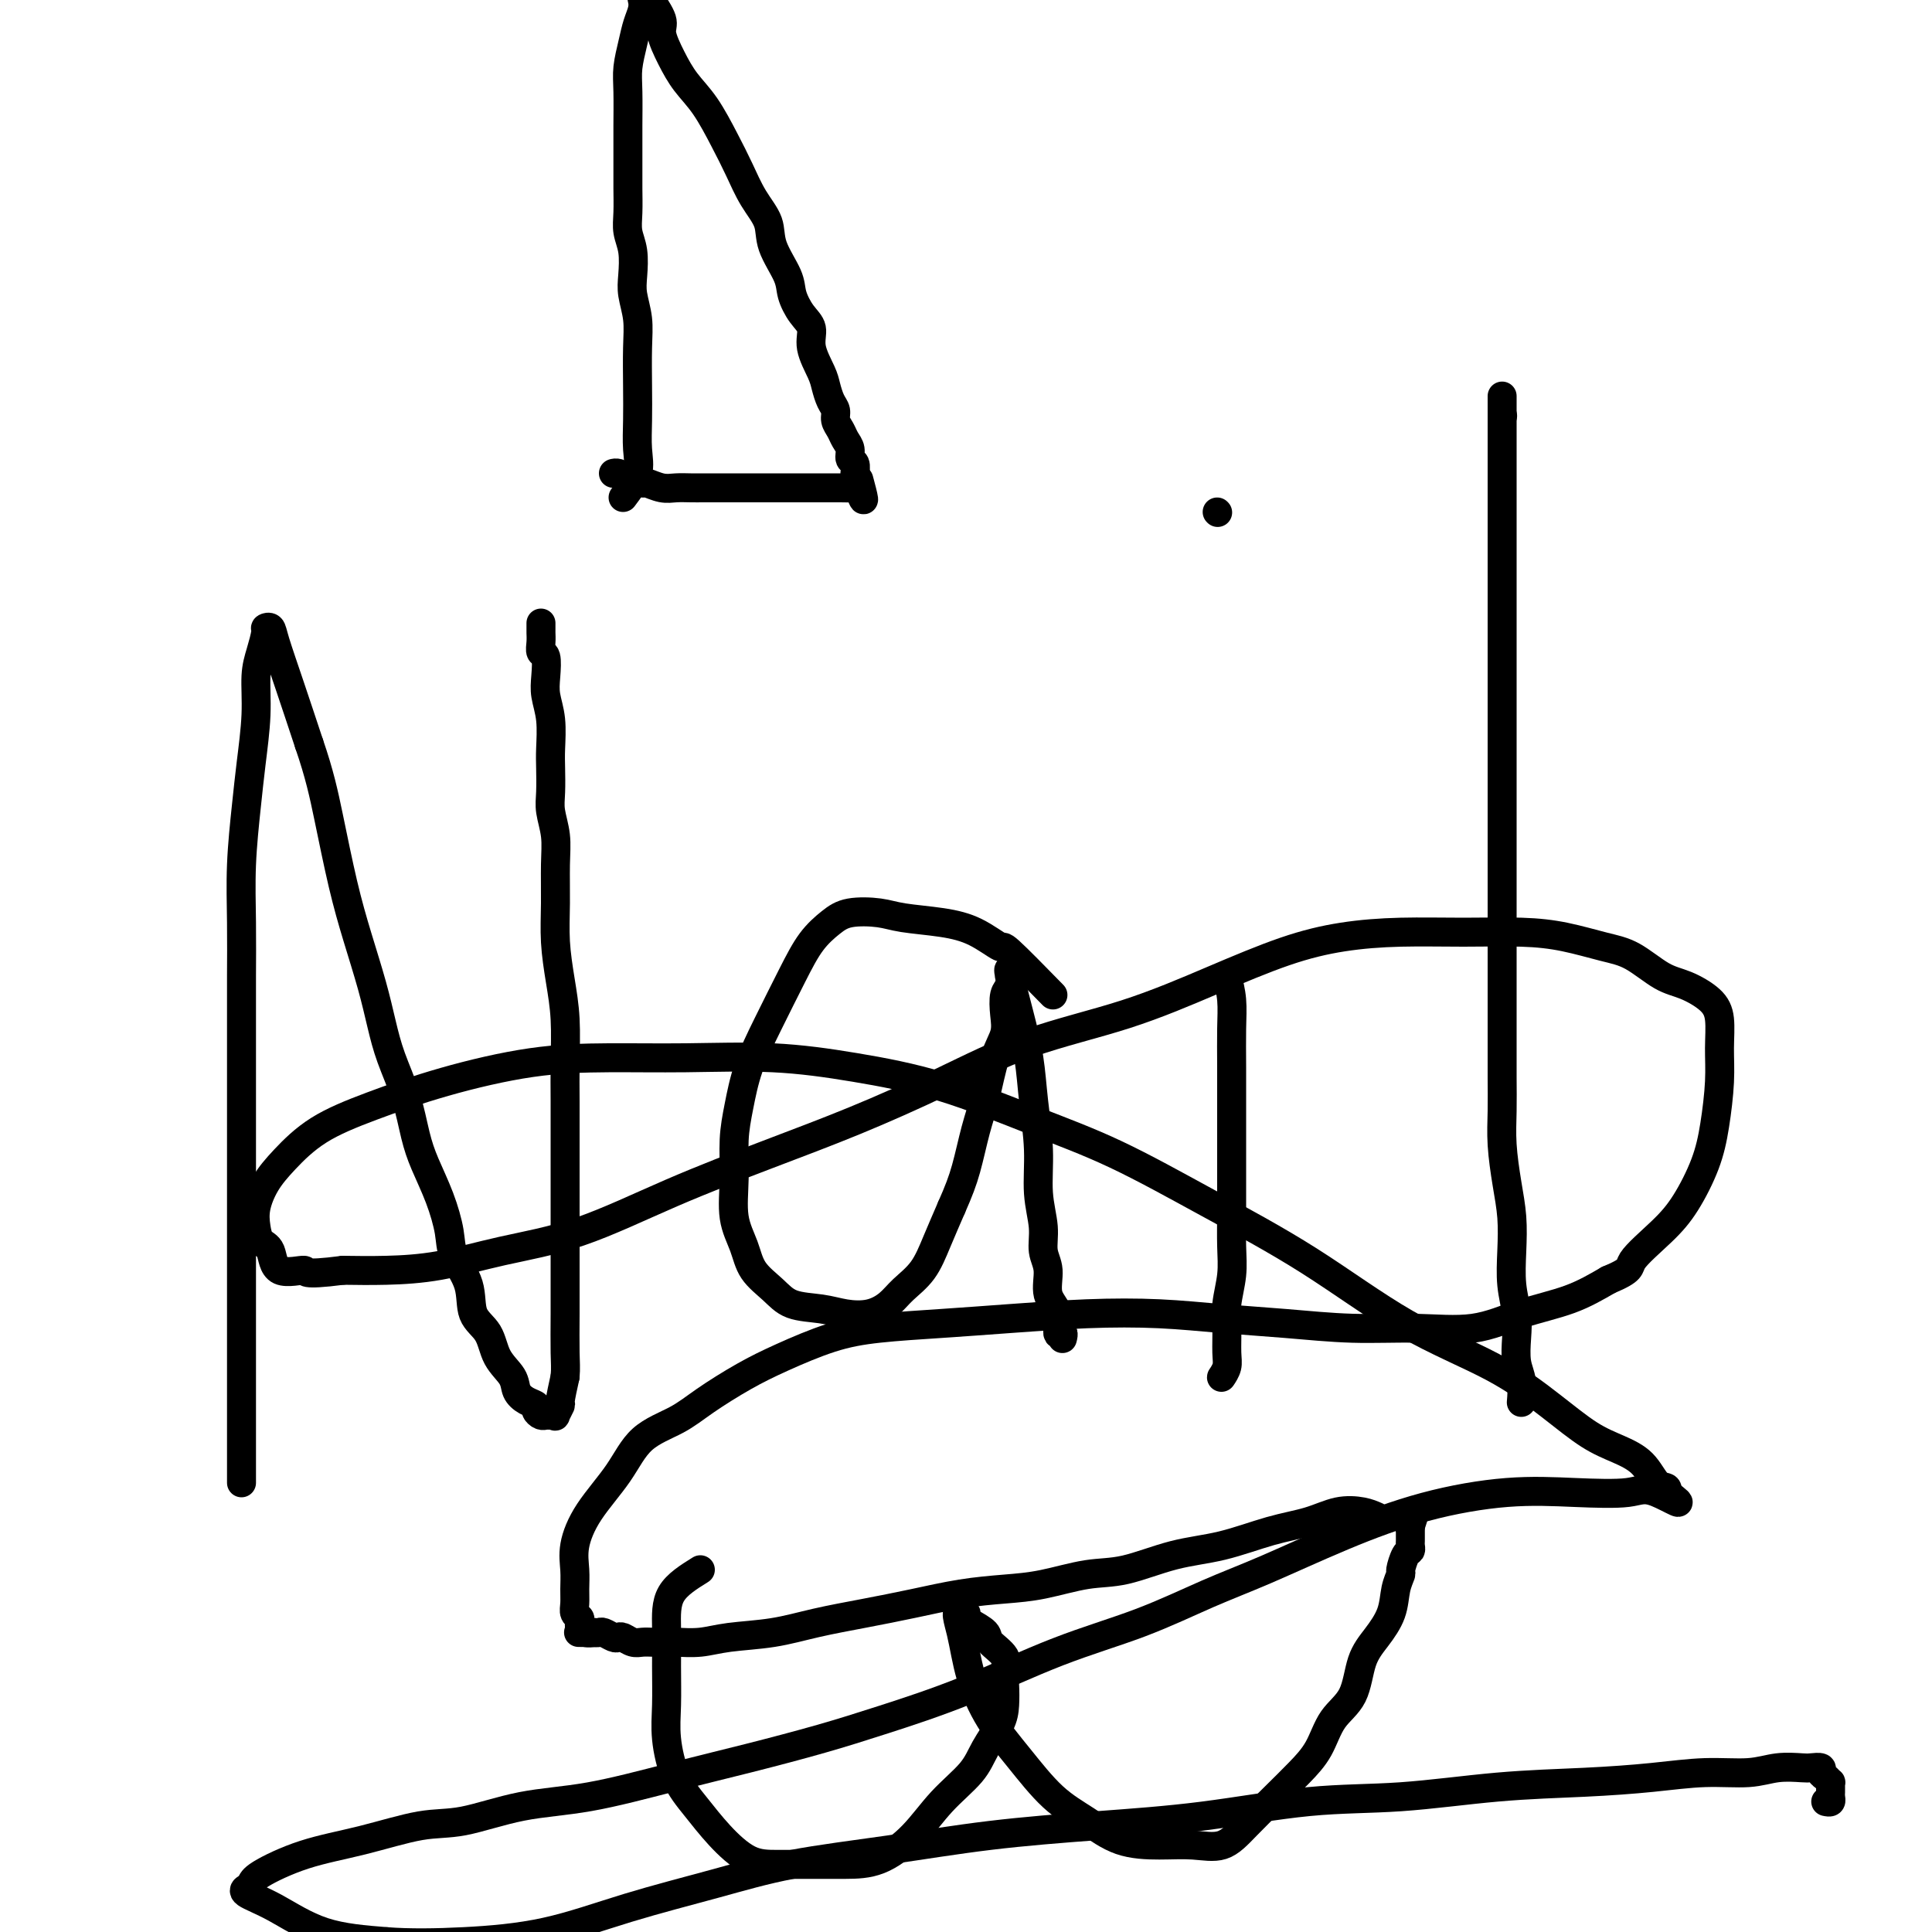 <svg viewBox='0 0 400 400' version='1.1' xmlns='http://www.w3.org/2000/svg' xmlns:xlink='http://www.w3.org/1999/xlink'><g fill='none' stroke='#000000' stroke-width='6' stroke-linecap='round' stroke-linejoin='round'><path d='M50,307c0.000,-0.750 0.000,-1.501 0,-3c-0.000,-1.499 -0.000,-3.748 0,-6c0.000,-2.252 0.000,-4.508 0,-8c-0.000,-3.492 -0.000,-8.221 0,-13c0.000,-4.779 0.000,-9.609 0,-14c-0.000,-4.391 -0.000,-8.342 0,-12c0.000,-3.658 0.000,-7.024 0,-10c-0.000,-2.976 -0.000,-5.561 0,-8c0.000,-2.439 0.000,-4.731 0,-7c-0.000,-2.269 -0.001,-4.516 0,-7c0.001,-2.484 0.003,-5.204 0,-8c-0.003,-2.796 -0.012,-5.667 0,-9c0.012,-3.333 0.046,-7.126 0,-11c-0.046,-3.874 -0.171,-7.827 0,-12c0.171,-4.173 0.637,-8.565 1,-12c0.363,-3.435 0.623,-5.911 1,-9c0.377,-3.089 0.871,-6.789 1,-10c0.129,-3.211 -0.106,-5.934 0,-8c0.106,-2.066 0.552,-3.477 1,-5c0.448,-1.523 0.899,-3.158 1,-4c0.101,-0.842 -0.147,-0.891 0,-1c0.147,-0.109 0.689,-0.277 1,0c0.311,0.277 0.391,0.998 1,3c0.609,2.002 1.745,5.286 3,9c1.255,3.714 2.627,7.857 4,12'/><path d='M64,154c2.154,6.249 3.039,10.371 4,15c0.961,4.629 2.000,9.764 3,14c1.000,4.236 1.962,7.571 3,11c1.038,3.429 2.151,6.951 3,10c0.849,3.049 1.434,5.625 2,8c0.566,2.375 1.114,4.548 2,7c0.886,2.452 2.112,5.184 3,8c0.888,2.816 1.440,5.718 2,8c0.560,2.282 1.128,3.946 2,6c0.872,2.054 2.049,4.500 3,7c0.951,2.500 1.676,5.055 2,7c0.324,1.945 0.245,3.279 1,5c0.755,1.721 2.342,3.829 3,6c0.658,2.171 0.385,4.405 1,6c0.615,1.595 2.118,2.549 3,4c0.882,1.451 1.144,3.397 2,5c0.856,1.603 2.305,2.863 3,4c0.695,1.137 0.634,2.151 1,3c0.366,0.849 1.159,1.534 2,2c0.841,0.466 1.731,0.713 2,1c0.269,0.287 -0.081,0.612 0,1c0.081,0.388 0.595,0.838 1,1c0.405,0.162 0.701,0.036 1,0c0.299,-0.036 0.601,0.019 1,0c0.399,-0.019 0.894,-0.110 1,0c0.106,0.110 -0.178,0.421 0,0c0.178,-0.421 0.817,-1.575 1,-2c0.183,-0.425 -0.091,-0.121 0,-1c0.091,-0.879 0.545,-2.939 1,-5'/><path d='M117,285c0.155,-1.687 0.041,-2.905 0,-5c-0.041,-2.095 -0.011,-5.069 0,-8c0.011,-2.931 0.003,-5.820 0,-8c-0.003,-2.180 -0.001,-3.652 0,-6c0.001,-2.348 0.000,-5.573 0,-8c-0.000,-2.427 0.001,-4.058 0,-6c-0.001,-1.942 -0.003,-4.197 0,-7c0.003,-2.803 0.011,-6.155 0,-9c-0.011,-2.845 -0.041,-5.185 0,-8c0.041,-2.815 0.154,-6.107 0,-9c-0.154,-2.893 -0.576,-5.389 -1,-8c-0.424,-2.611 -0.849,-5.339 -1,-8c-0.151,-2.661 -0.026,-5.256 0,-8c0.026,-2.744 -0.045,-5.637 0,-8c0.045,-2.363 0.208,-4.195 0,-6c-0.208,-1.805 -0.787,-3.584 -1,-5c-0.213,-1.416 -0.061,-2.468 0,-4c0.061,-1.532 0.030,-3.542 0,-5c-0.030,-1.458 -0.060,-2.363 0,-4c0.060,-1.637 0.208,-4.006 0,-6c-0.208,-1.994 -0.774,-3.612 -1,-5c-0.226,-1.388 -0.113,-2.547 0,-4c0.113,-1.453 0.226,-3.201 0,-4c-0.226,-0.799 -0.793,-0.649 -1,-1c-0.207,-0.351 -0.056,-1.205 0,-2c0.056,-0.795 0.015,-1.533 0,-2c-0.015,-0.467 -0.004,-0.664 0,-1c0.004,-0.336 0.001,-0.810 0,-1c-0.001,-0.190 -0.001,-0.095 0,0'/><path d='M218,206c-3.687,-3.767 -7.375,-7.534 -9,-9c-1.625,-1.466 -1.188,-0.631 -2,-1c-0.812,-0.369 -2.874,-1.943 -5,-3c-2.126,-1.057 -4.315,-1.599 -7,-2c-2.685,-0.401 -5.866,-0.661 -8,-1c-2.134,-0.339 -3.220,-0.756 -5,-1c-1.780,-0.244 -4.254,-0.316 -6,0c-1.746,0.316 -2.765,1.018 -4,2c-1.235,0.982 -2.688,2.242 -4,4c-1.312,1.758 -2.485,4.014 -4,7c-1.515,2.986 -3.372,6.700 -5,10c-1.628,3.300 -3.026,6.184 -4,9c-0.974,2.816 -1.522,5.564 -2,8c-0.478,2.436 -0.884,4.559 -1,7c-0.116,2.441 0.058,5.198 0,8c-0.058,2.802 -0.349,5.647 0,8c0.349,2.353 1.338,4.213 2,6c0.662,1.787 0.997,3.502 2,5c1.003,1.498 2.673,2.781 4,4c1.327,1.219 2.312,2.374 4,3c1.688,0.626 4.078,0.723 6,1c1.922,0.277 3.375,0.733 5,1c1.625,0.267 3.421,0.345 5,0c1.579,-0.345 2.940,-1.115 4,-2c1.060,-0.885 1.820,-1.887 3,-3c1.180,-1.113 2.779,-2.338 4,-4c1.221,-1.662 2.063,-3.761 3,-6c0.937,-2.239 1.968,-4.620 3,-7'/><path d='M197,250c1.512,-3.421 2.294,-5.475 3,-8c0.706,-2.525 1.338,-5.521 2,-8c0.662,-2.479 1.353,-4.439 2,-7c0.647,-2.561 1.249,-5.721 2,-8c0.751,-2.279 1.651,-3.676 2,-5c0.349,-1.324 0.146,-2.574 0,-4c-0.146,-1.426 -0.235,-3.026 0,-4c0.235,-0.974 0.793,-1.321 1,-2c0.207,-0.679 0.061,-1.690 0,-2c-0.061,-0.310 -0.038,0.080 0,0c0.038,-0.080 0.090,-0.630 0,-1c-0.090,-0.370 -0.321,-0.560 0,1c0.321,1.560 1.195,4.869 2,8c0.805,3.131 1.540,6.083 2,9c0.460,2.917 0.644,5.799 1,9c0.356,3.201 0.884,6.721 1,10c0.116,3.279 -0.181,6.316 0,9c0.181,2.684 0.841,5.013 1,7c0.159,1.987 -0.183,3.630 0,5c0.183,1.370 0.890,2.468 1,4c0.110,1.532 -0.377,3.500 0,5c0.377,1.500 1.618,2.532 2,4c0.382,1.468 -0.093,3.373 0,4c0.093,0.627 0.756,-0.023 1,0c0.244,0.023 0.070,0.721 0,1c-0.070,0.279 -0.035,0.140 0,0'/><path d='M254,202c0.423,1.610 0.845,3.220 1,5c0.155,1.780 0.041,3.731 0,6c-0.041,2.269 -0.011,4.856 0,8c0.011,3.144 0.003,6.846 0,10c-0.003,3.154 0.000,5.759 0,8c-0.000,2.241 -0.004,4.118 0,6c0.004,1.882 0.015,3.769 0,6c-0.015,2.231 -0.057,4.807 0,7c0.057,2.193 0.212,4.005 0,6c-0.212,1.995 -0.793,4.174 -1,6c-0.207,1.826 -0.041,3.298 0,5c0.041,1.702 -0.041,3.633 0,5c0.041,1.367 0.207,2.171 0,3c-0.207,0.829 -0.786,1.685 -1,2c-0.214,0.315 -0.061,0.090 0,0c0.061,-0.090 0.031,-0.045 0,0'/><path d='M252,106c0.000,0.000 0.100,0.100 0.1,0.1'/><path d='M311,86c0.000,0.000 0.100,0.100 0.1,0.1'/><path d='M311,82c-0.000,2.027 -0.000,4.055 0,5c0.000,0.945 0.000,0.808 0,2c-0.000,1.192 -0.000,3.713 0,7c0.000,3.287 0.000,7.340 0,12c-0.000,4.660 -0.000,9.928 0,15c0.000,5.072 0.000,9.949 0,15c-0.000,5.051 -0.000,10.276 0,16c0.000,5.724 0.000,11.946 0,17c-0.000,5.054 -0.000,8.940 0,13c0.000,4.060 0.000,8.292 0,12c-0.000,3.708 -0.001,6.890 0,10c0.001,3.110 0.003,6.146 0,9c-0.003,2.854 -0.011,5.524 0,8c0.011,2.476 0.042,4.757 0,7c-0.042,2.243 -0.156,4.447 0,7c0.156,2.553 0.581,5.456 1,8c0.419,2.544 0.830,4.731 1,7c0.170,2.269 0.097,4.620 0,7c-0.097,2.380 -0.218,4.789 0,7c0.218,2.211 0.776,4.226 1,6c0.224,1.774 0.112,3.309 0,5c-0.112,1.691 -0.226,3.539 0,5c0.226,1.461 0.793,2.536 1,4c0.207,1.464 0.056,3.317 0,4c-0.056,0.683 -0.016,0.195 0,0c0.016,-0.195 0.008,-0.098 0,0'/><path d='M129,103c1.268,-1.687 2.536,-3.373 3,-5c0.464,-1.627 0.125,-3.193 0,-5c-0.125,-1.807 -0.037,-3.855 0,-6c0.037,-2.145 0.024,-4.386 0,-7c-0.024,-2.614 -0.058,-5.602 0,-8c0.058,-2.398 0.208,-4.206 0,-6c-0.208,-1.794 -0.774,-3.574 -1,-5c-0.226,-1.426 -0.113,-2.500 0,-4c0.113,-1.500 0.226,-3.428 0,-5c-0.226,-1.572 -0.793,-2.788 -1,-4c-0.207,-1.212 -0.056,-2.421 0,-4c0.056,-1.579 0.015,-3.528 0,-5c-0.015,-1.472 -0.005,-2.468 0,-4c0.005,-1.532 0.004,-3.599 0,-5c-0.004,-1.401 -0.012,-2.135 0,-4c0.012,-1.865 0.046,-4.859 0,-7c-0.046,-2.141 -0.170,-3.428 0,-5c0.170,-1.572 0.633,-3.429 1,-5c0.367,-1.571 0.638,-2.855 1,-4c0.362,-1.145 0.815,-2.152 1,-3c0.185,-0.848 0.101,-1.537 0,-2c-0.101,-0.463 -0.221,-0.699 0,-1c0.221,-0.301 0.781,-0.668 1,-1c0.219,-0.332 0.097,-0.628 0,-1c-0.097,-0.372 -0.171,-0.821 0,-1c0.171,-0.179 0.585,-0.090 1,0'/><path d='M135,-4c0.833,-3.000 0.417,-1.500 0,0'/><path d='M134,-1c1.311,1.892 2.622,3.784 3,5c0.378,1.216 -0.177,1.755 0,3c0.177,1.245 1.086,3.195 2,5c0.914,1.805 1.833,3.465 3,5c1.167,1.535 2.583,2.945 4,5c1.417,2.055 2.836,4.757 4,7c1.164,2.243 2.074,4.028 3,6c0.926,1.972 1.868,4.130 3,6c1.132,1.870 2.452,3.452 3,5c0.548,1.548 0.323,3.060 1,5c0.677,1.940 2.257,4.306 3,6c0.743,1.694 0.651,2.715 1,4c0.349,1.285 1.140,2.832 2,4c0.860,1.168 1.788,1.955 2,3c0.212,1.045 -0.293,2.349 0,4c0.293,1.651 1.384,3.650 2,5c0.616,1.350 0.757,2.052 1,3c0.243,0.948 0.590,2.141 1,3c0.410,0.859 0.884,1.385 1,2c0.116,0.615 -0.128,1.321 0,2c0.128,0.679 0.626,1.333 1,2c0.374,0.667 0.622,1.348 1,2c0.378,0.652 0.886,1.274 1,2c0.114,0.726 -0.165,1.555 0,2c0.165,0.445 0.775,0.504 1,1c0.225,0.496 0.064,1.427 0,2c-0.064,0.573 -0.032,0.786 0,1'/><path d='M177,99c2.992,8.365 1.472,2.777 1,1c-0.472,-1.777 0.104,0.256 0,1c-0.104,0.744 -0.887,0.199 -1,0c-0.113,-0.199 0.445,-0.053 0,0c-0.445,0.053 -1.893,0.014 -3,0c-1.107,-0.014 -1.874,-0.004 -3,0c-1.126,0.004 -2.610,0.001 -4,0c-1.390,-0.001 -2.686,-0.000 -4,0c-1.314,0.000 -2.644,0.000 -4,0c-1.356,-0.000 -2.736,-0.000 -4,0c-1.264,0.000 -2.410,0.001 -4,0c-1.590,-0.001 -3.624,-0.004 -5,0c-1.376,0.004 -2.093,0.016 -3,0c-0.907,-0.016 -2.004,-0.060 -3,0c-0.996,0.060 -1.891,0.222 -3,0c-1.109,-0.222 -2.430,-0.830 -3,-1c-0.570,-0.170 -0.387,0.098 -1,0c-0.613,-0.098 -2.020,-0.562 -3,-1c-0.980,-0.438 -1.533,-0.849 -2,-1c-0.467,-0.151 -0.848,-0.043 -1,0c-0.152,0.043 -0.076,0.022 0,0'/><path d='M145,325c-2.423,1.510 -4.847,3.019 -6,5c-1.153,1.981 -1.037,4.433 -1,7c0.037,2.567 -0.007,5.248 0,8c0.007,2.752 0.065,5.575 0,8c-0.065,2.425 -0.252,4.454 0,7c0.252,2.546 0.942,5.610 2,8c1.058,2.390 2.483,4.104 4,6c1.517,1.896 3.128,3.972 5,6c1.872,2.028 4.007,4.007 6,5c1.993,0.993 3.844,0.999 6,1c2.156,0.001 4.615,-0.003 7,0c2.385,0.003 4.694,0.014 7,0c2.306,-0.014 4.609,-0.053 7,-1c2.391,-0.947 4.872,-2.802 7,-5c2.128,-2.198 3.905,-4.741 6,-7c2.095,-2.259 4.509,-4.236 6,-6c1.491,-1.764 2.059,-3.315 3,-5c0.941,-1.685 2.255,-3.504 3,-5c0.745,-1.496 0.921,-2.670 1,-4c0.079,-1.330 0.062,-2.817 0,-4c-0.062,-1.183 -0.171,-2.061 0,-3c0.171,-0.939 0.620,-1.939 0,-3c-0.620,-1.061 -2.309,-2.183 -3,-3c-0.691,-0.817 -0.384,-1.329 -1,-2c-0.616,-0.671 -2.155,-1.499 -3,-2c-0.845,-0.501 -0.997,-0.673 -1,-1c-0.003,-0.327 0.142,-0.808 0,-1c-0.142,-0.192 -0.571,-0.096 -1,0'/><path d='M199,334c-1.468,-0.913 -0.639,1.305 0,4c0.639,2.695 1.089,5.868 2,9c0.911,3.132 2.285,6.222 4,9c1.715,2.778 3.773,5.242 6,8c2.227,2.758 4.625,5.810 7,8c2.375,2.190 4.729,3.518 7,5c2.271,1.482 4.461,3.119 7,4c2.539,0.881 5.427,1.006 8,1c2.573,-0.006 4.831,-0.142 7,0c2.169,0.142 4.251,0.564 6,0c1.749,-0.564 3.166,-2.114 5,-4c1.834,-1.886 4.085,-4.108 6,-6c1.915,-1.892 3.495,-3.454 5,-5c1.505,-1.546 2.933,-3.077 4,-5c1.067,-1.923 1.771,-4.239 3,-6c1.229,-1.761 2.983,-2.967 4,-5c1.017,-2.033 1.296,-4.892 2,-7c0.704,-2.108 1.834,-3.466 3,-5c1.166,-1.534 2.368,-3.245 3,-5c0.632,-1.755 0.695,-3.555 1,-5c0.305,-1.445 0.852,-2.534 1,-3c0.148,-0.466 -0.104,-0.310 0,-1c0.104,-0.690 0.564,-2.226 1,-3c0.436,-0.774 0.849,-0.784 1,-1c0.151,-0.216 0.040,-0.636 0,-1c-0.040,-0.364 -0.011,-0.672 0,-1c0.011,-0.328 0.003,-0.676 0,-1c-0.003,-0.324 -0.001,-0.626 0,-1c0.001,-0.374 0.000,-0.821 0,-1c-0.000,-0.179 -0.000,-0.089 0,0'/><path d='M292,316c1.867,-5.667 0.533,-2.333 0,-1c-0.533,1.333 -0.267,0.667 0,0'/><path d='M285,314c-0.836,-0.372 -1.672,-0.745 -3,-1c-1.328,-0.255 -3.148,-0.393 -5,0c-1.852,0.393 -3.736,1.317 -6,2c-2.264,0.683 -4.909,1.123 -8,2c-3.091,0.877 -6.628,2.189 -10,3c-3.372,0.811 -6.580,1.121 -10,2c-3.420,0.879 -7.054,2.329 -10,3c-2.946,0.671 -5.204,0.564 -8,1c-2.796,0.436 -6.130,1.415 -9,2c-2.870,0.585 -5.275,0.775 -8,1c-2.725,0.225 -5.768,0.484 -9,1c-3.232,0.516 -6.653,1.290 -10,2c-3.347,0.710 -6.620,1.357 -10,2c-3.380,0.643 -6.865,1.283 -10,2c-3.135,0.717 -5.918,1.513 -9,2c-3.082,0.487 -6.464,0.667 -9,1c-2.536,0.333 -4.227,0.821 -6,1c-1.773,0.179 -3.630,0.049 -5,0c-1.370,-0.049 -2.255,-0.017 -3,0c-0.745,0.017 -1.352,0.018 -2,0c-0.648,-0.018 -1.339,-0.056 -2,0c-0.661,0.056 -1.294,0.208 -2,0c-0.706,-0.208 -1.484,-0.774 -2,-1c-0.516,-0.226 -0.768,-0.113 -1,0c-0.232,0.113 -0.444,0.226 -1,0c-0.556,-0.226 -1.457,-0.792 -2,-1c-0.543,-0.208 -0.726,-0.060 -1,0c-0.274,0.060 -0.637,0.030 -1,0'/><path d='M123,338c-5.906,-0.013 -2.170,-0.045 -1,0c1.170,0.045 -0.226,0.167 -1,0c-0.774,-0.167 -0.925,-0.625 -1,-1c-0.075,-0.375 -0.073,-0.669 0,-1c0.073,-0.331 0.216,-0.699 0,-1c-0.216,-0.301 -0.792,-0.535 -1,-1c-0.208,-0.465 -0.050,-1.160 0,-2c0.050,-0.840 -0.010,-1.825 0,-3c0.010,-1.175 0.089,-2.541 0,-4c-0.089,-1.459 -0.345,-3.012 0,-5c0.345,-1.988 1.292,-4.410 3,-7c1.708,-2.590 4.177,-5.347 6,-8c1.823,-2.653 3.000,-5.202 5,-7c2.000,-1.798 4.821,-2.845 7,-4c2.179,-1.155 3.714,-2.418 6,-4c2.286,-1.582 5.323,-3.485 8,-5c2.677,-1.515 4.995,-2.643 8,-4c3.005,-1.357 6.698,-2.941 10,-4c3.302,-1.059 6.212,-1.591 10,-2c3.788,-0.409 8.454,-0.695 13,-1c4.546,-0.305 8.971,-0.629 14,-1c5.029,-0.371 10.661,-0.789 16,-1c5.339,-0.211 10.387,-0.215 15,0c4.613,0.215 8.793,0.648 13,1c4.207,0.352 8.441,0.621 13,1c4.559,0.379 9.441,0.868 14,1c4.559,0.132 8.793,-0.092 13,0c4.207,0.092 8.385,0.499 12,0c3.615,-0.499 6.665,-1.904 10,-3c3.335,-1.096 6.953,-1.885 10,-3c3.047,-1.115 5.524,-2.558 8,-4'/><path d='M333,265c5.166,-2.159 4.081,-2.555 5,-4c0.919,-1.445 3.844,-3.939 6,-6c2.156,-2.061 3.544,-3.690 5,-6c1.456,-2.310 2.979,-5.300 4,-8c1.021,-2.700 1.538,-5.110 2,-8c0.462,-2.890 0.869,-6.259 1,-9c0.131,-2.741 -0.014,-4.854 0,-7c0.014,-2.146 0.185,-4.326 0,-6c-0.185,-1.674 -0.728,-2.843 -2,-4c-1.272,-1.157 -3.275,-2.302 -5,-3c-1.725,-0.698 -3.173,-0.947 -5,-2c-1.827,-1.053 -4.033,-2.909 -6,-4c-1.967,-1.091 -3.693,-1.417 -6,-2c-2.307,-0.583 -5.193,-1.422 -8,-2c-2.807,-0.578 -5.535,-0.894 -9,-1c-3.465,-0.106 -7.668,-0.001 -12,0c-4.332,0.001 -8.795,-0.101 -13,0c-4.205,0.101 -8.154,0.404 -12,1c-3.846,0.596 -7.591,1.486 -12,3c-4.409,1.514 -9.483,3.652 -15,6c-5.517,2.348 -11.477,4.905 -18,7c-6.523,2.095 -13.611,3.729 -20,6c-6.389,2.271 -12.081,5.178 -18,8c-5.919,2.822 -12.065,5.560 -18,8c-5.935,2.440 -11.657,4.583 -18,7c-6.343,2.417 -13.306,5.106 -20,8c-6.694,2.894 -13.120,5.991 -19,8c-5.880,2.009 -11.215,2.930 -16,4c-4.785,1.070 -9.019,2.288 -13,3c-3.981,0.712 -7.709,0.918 -11,1c-3.291,0.082 -6.146,0.041 -9,0'/><path d='M71,263c-9.114,1.179 -7.398,0.125 -8,0c-0.602,-0.125 -3.522,0.677 -5,0c-1.478,-0.677 -1.516,-2.834 -2,-4c-0.484,-1.166 -1.416,-1.342 -2,-2c-0.584,-0.658 -0.822,-1.799 -1,-3c-0.178,-1.201 -0.298,-2.462 0,-4c0.298,-1.538 1.014,-3.352 2,-5c0.986,-1.648 2.241,-3.131 4,-5c1.759,-1.869 4.021,-4.123 7,-6c2.979,-1.877 6.675,-3.378 11,-5c4.325,-1.622 9.279,-3.364 15,-5c5.721,-1.636 12.209,-3.165 18,-4c5.791,-0.835 10.885,-0.974 16,-1c5.115,-0.026 10.251,0.063 16,0c5.749,-0.063 12.111,-0.279 18,0c5.889,0.279 11.306,1.052 17,2c5.694,0.948 11.665,2.070 18,4c6.335,1.930 13.035,4.667 19,7c5.965,2.333 11.196,4.263 17,7c5.804,2.737 12.181,6.281 19,10c6.819,3.719 14.079,7.612 21,12c6.921,4.388 13.501,9.272 20,13c6.499,3.728 12.917,6.299 18,9c5.083,2.701 8.832,5.533 12,8c3.168,2.467 5.756,4.569 8,6c2.244,1.431 4.143,2.190 6,3c1.857,0.810 3.673,1.671 5,3c1.327,1.329 2.165,3.127 3,4c0.835,0.873 1.667,0.821 2,1c0.333,0.179 0.166,0.590 0,1'/><path d='M345,309c5.347,4.024 0.714,1.085 -2,0c-2.714,-1.085 -3.509,-0.316 -6,0c-2.491,0.316 -6.679,0.181 -11,0c-4.321,-0.181 -8.775,-0.406 -14,0c-5.225,0.406 -11.222,1.444 -17,3c-5.778,1.556 -11.337,3.630 -17,6c-5.663,2.370 -11.430,5.034 -16,7c-4.570,1.966 -7.943,3.232 -12,5c-4.057,1.768 -8.798,4.037 -14,6c-5.202,1.963 -10.867,3.620 -17,6c-6.133,2.380 -12.736,5.482 -19,8c-6.264,2.518 -12.189,4.450 -17,6c-4.811,1.550 -8.507,2.717 -13,4c-4.493,1.283 -9.781,2.680 -15,4c-5.219,1.320 -10.368,2.561 -16,4c-5.632,1.439 -11.747,3.074 -17,4c-5.253,0.926 -9.643,1.142 -14,2c-4.357,0.858 -8.681,2.359 -12,3c-3.319,0.641 -5.634,0.423 -9,1c-3.366,0.577 -7.782,1.948 -12,3c-4.218,1.052 -8.240,1.784 -12,3c-3.760,1.216 -7.260,2.916 -9,4c-1.740,1.084 -1.719,1.551 -2,2c-0.281,0.449 -0.864,0.880 -1,1c-0.136,0.120 0.176,-0.070 0,0c-0.176,0.070 -0.841,0.400 0,1c0.841,0.600 3.188,1.469 6,3c2.812,1.531 6.089,3.723 10,5c3.911,1.277 8.455,1.638 13,2'/><path d='M80,402c4.815,0.367 10.353,0.286 16,0c5.647,-0.286 11.403,-0.775 17,-2c5.597,-1.225 11.035,-3.185 17,-5c5.965,-1.815 12.458,-3.484 18,-5c5.542,-1.516 10.133,-2.880 16,-4c5.867,-1.120 13.008,-1.995 20,-3c6.992,-1.005 13.833,-2.138 21,-3c7.167,-0.862 14.659,-1.453 22,-2c7.341,-0.547 14.530,-1.050 22,-2c7.470,-0.950 15.221,-2.348 22,-3c6.779,-0.652 12.585,-0.557 19,-1c6.415,-0.443 13.439,-1.424 20,-2c6.561,-0.576 12.658,-0.747 18,-1c5.342,-0.253 9.928,-0.590 14,-1c4.072,-0.410 7.629,-0.894 11,-1c3.371,-0.106 6.557,0.167 9,0c2.443,-0.167 4.142,-0.774 6,-1c1.858,-0.226 3.874,-0.072 5,0c1.126,0.072 1.363,0.062 2,0c0.637,-0.062 1.673,-0.175 2,0c0.327,0.175 -0.056,0.638 0,1c0.056,0.362 0.551,0.622 1,1c0.449,0.378 0.852,0.875 1,1c0.148,0.125 0.040,-0.120 0,0c-0.040,0.120 -0.014,0.607 0,1c0.014,0.393 0.014,0.693 0,1c-0.014,0.307 -0.042,0.621 0,1c0.042,0.379 0.155,0.823 0,1c-0.155,0.177 -0.577,0.089 -1,0'/></g>
</svg>